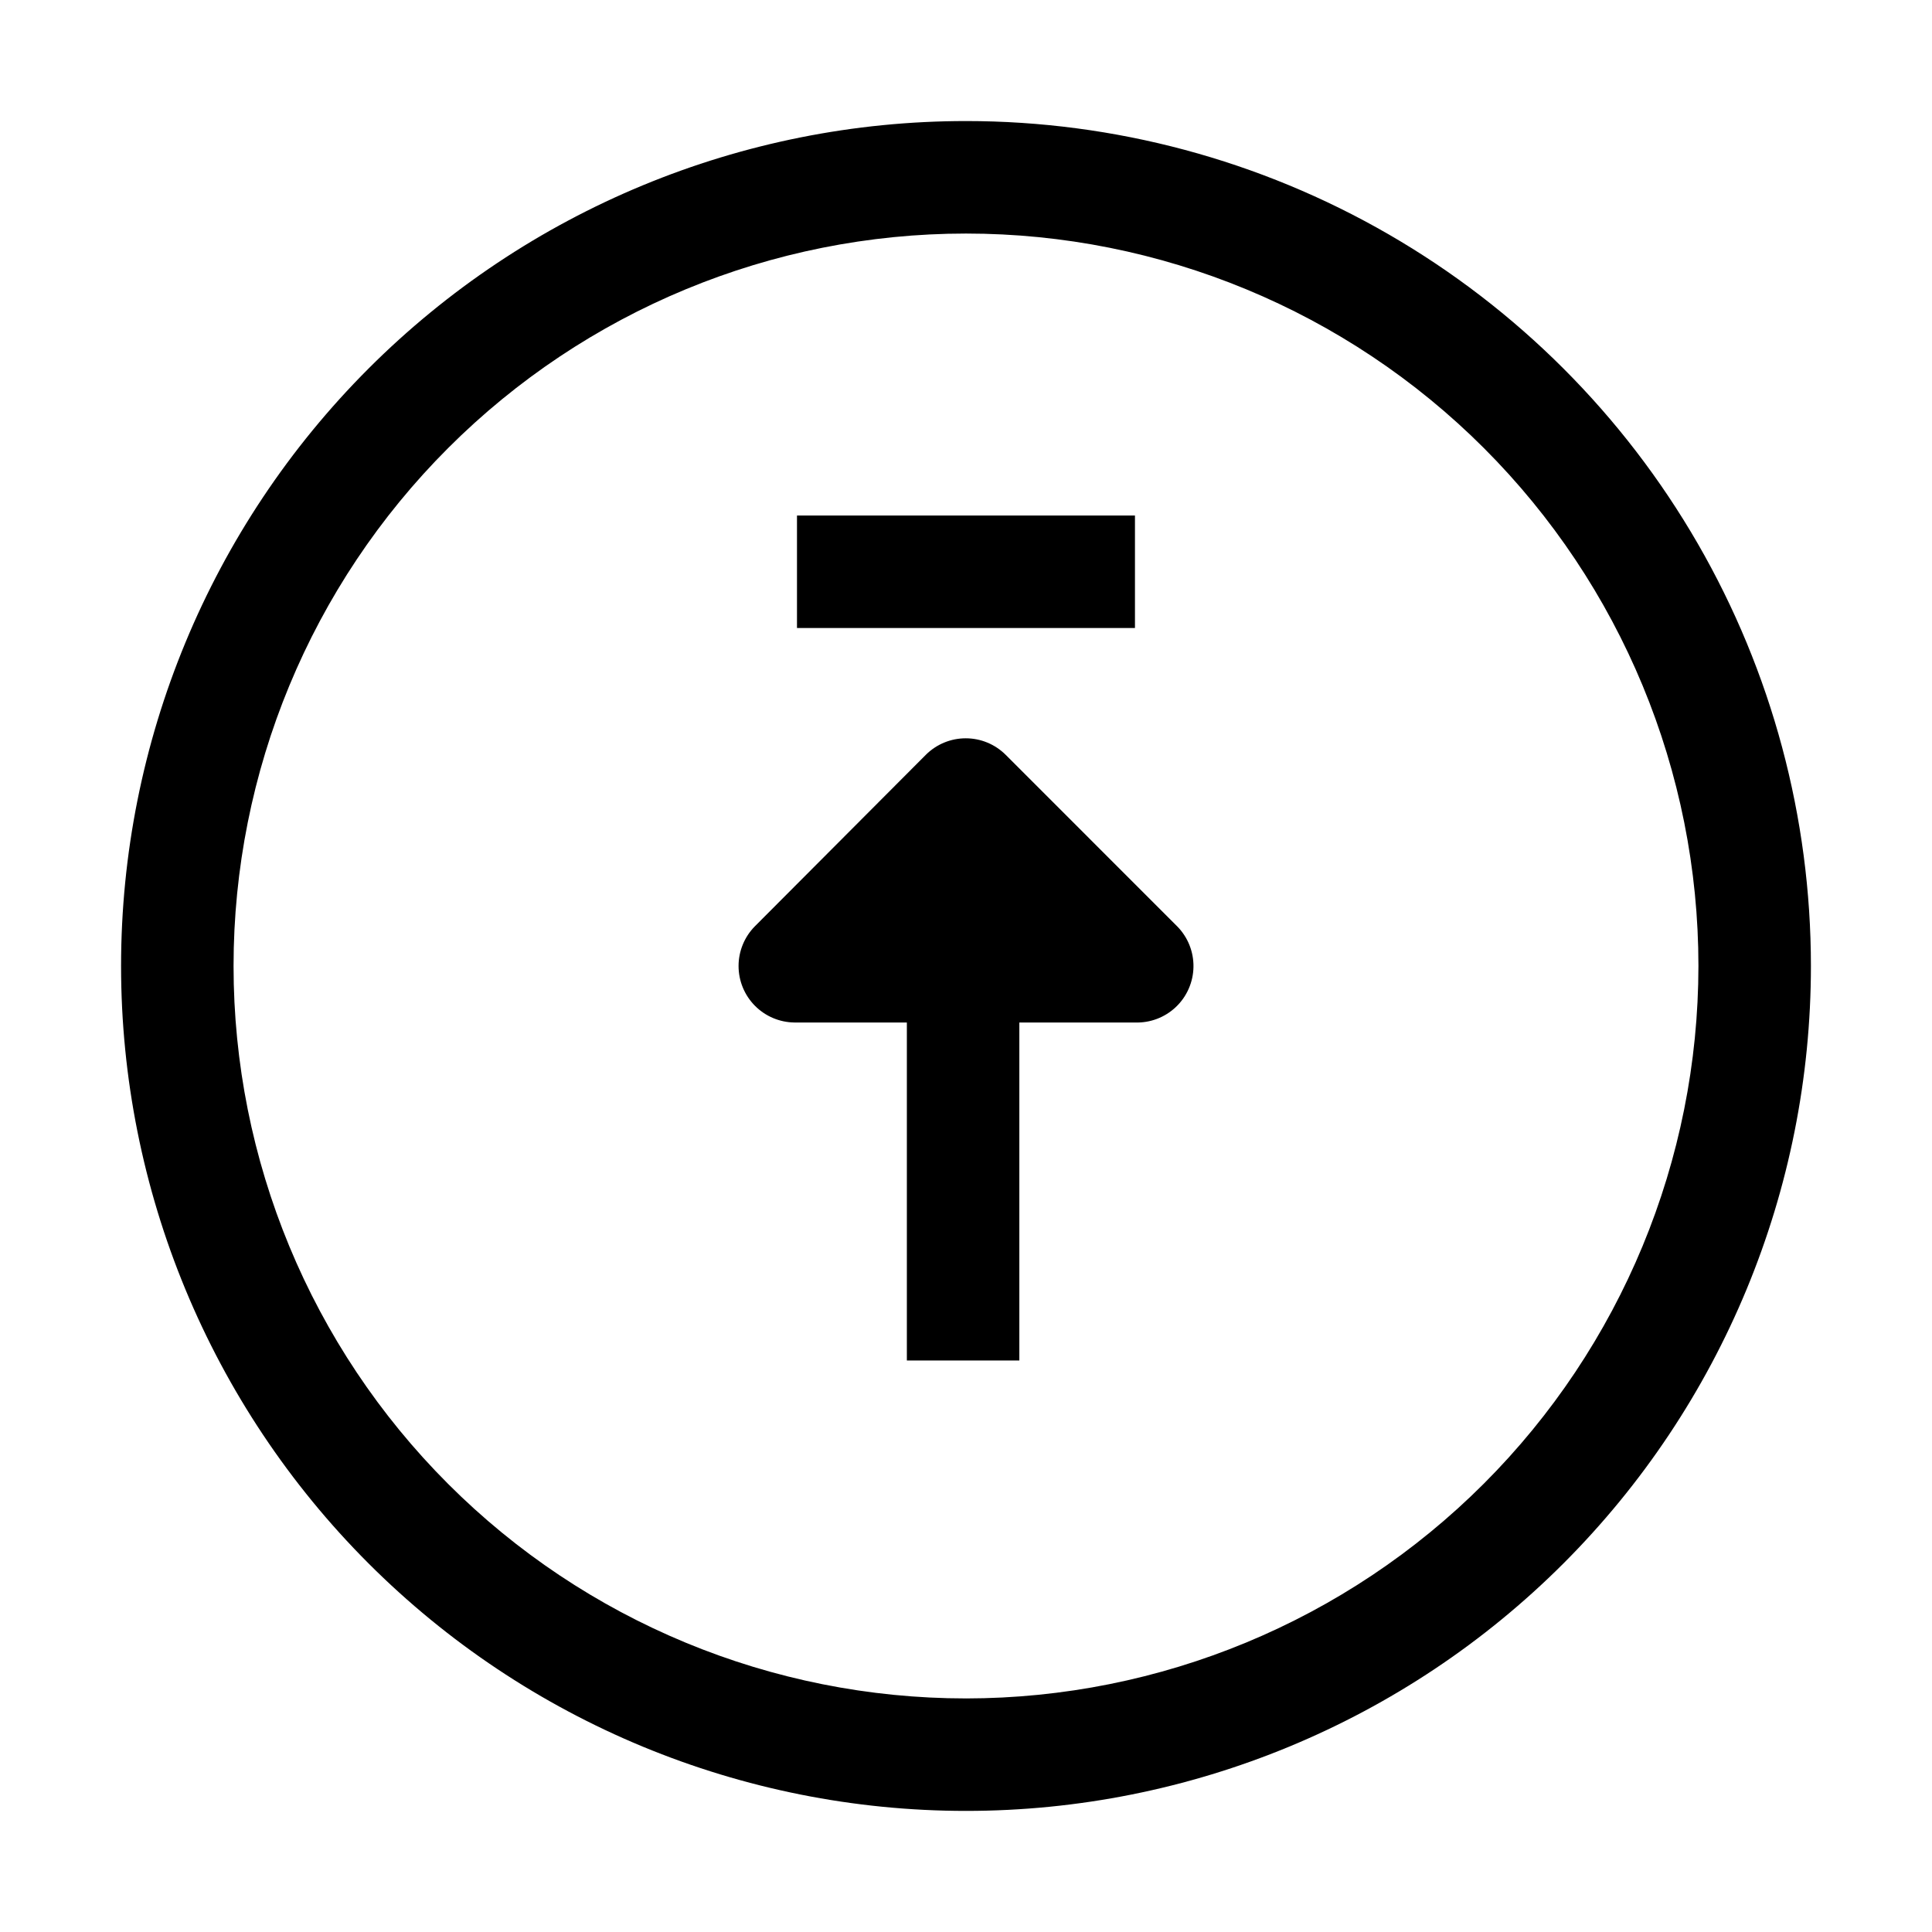 <?xml version="1.0" encoding="UTF-8"?>
<!-- Uploaded to: ICON Repo, www.svgrepo.com, Generator: ICON Repo Mixer Tools -->
<svg fill="#000000" width="800px" height="800px" version="1.1" viewBox="144 144 512 512" xmlns="http://www.w3.org/2000/svg">
 <g>
  <path d="m400 176.08c-59.387 0-116.34 23.594-158.33 65.586-41.992 41.992-65.586 98.945-65.586 158.33 0 59.383 23.594 116.34 65.586 158.33 41.992 41.992 98.945 65.582 158.33 65.582 59.383 0 116.34-23.59 158.33-65.582 41.992-41.992 65.582-98.949 65.582-158.33 0-39.309-10.348-77.918-30-111.96-19.652-34.039-47.918-62.305-81.957-81.957-34.039-19.652-72.652-30-111.96-30zm0 418.02c-51.48 0-100.86-20.449-137.25-56.852-36.402-36.402-56.855-85.773-56.855-137.25s20.453-100.86 56.855-137.25c36.398-36.402 85.773-56.855 137.25-56.855s100.85 20.453 137.25 56.855c36.402 36.398 56.852 85.773 56.852 137.25-0.039 51.469-20.5 100.82-56.895 137.21-36.395 36.395-85.742 56.855-137.21 56.895z"/>
  <path d="m410.5 344.02c-2.809-2.793-6.606-4.363-10.566-4.363-3.961 0-7.762 1.57-10.566 4.363l-45.344 45.484c-2.758 2.805-4.301 6.586-4.297 10.52 0.008 3.938 1.562 7.711 4.332 10.508 2.769 2.797 6.527 4.394 10.461 4.441h29.809v89.566h29.809v-89.566h30.648c4.016 0.141 7.922-1.34 10.836-4.106 2.914-2.766 4.594-6.59 4.66-10.605 0.07-4.019-1.48-7.894-4.301-10.758z"/>
  <path d="m355.21 280.62h89.566v29.809h-89.566z"/>
 </g>
</svg>